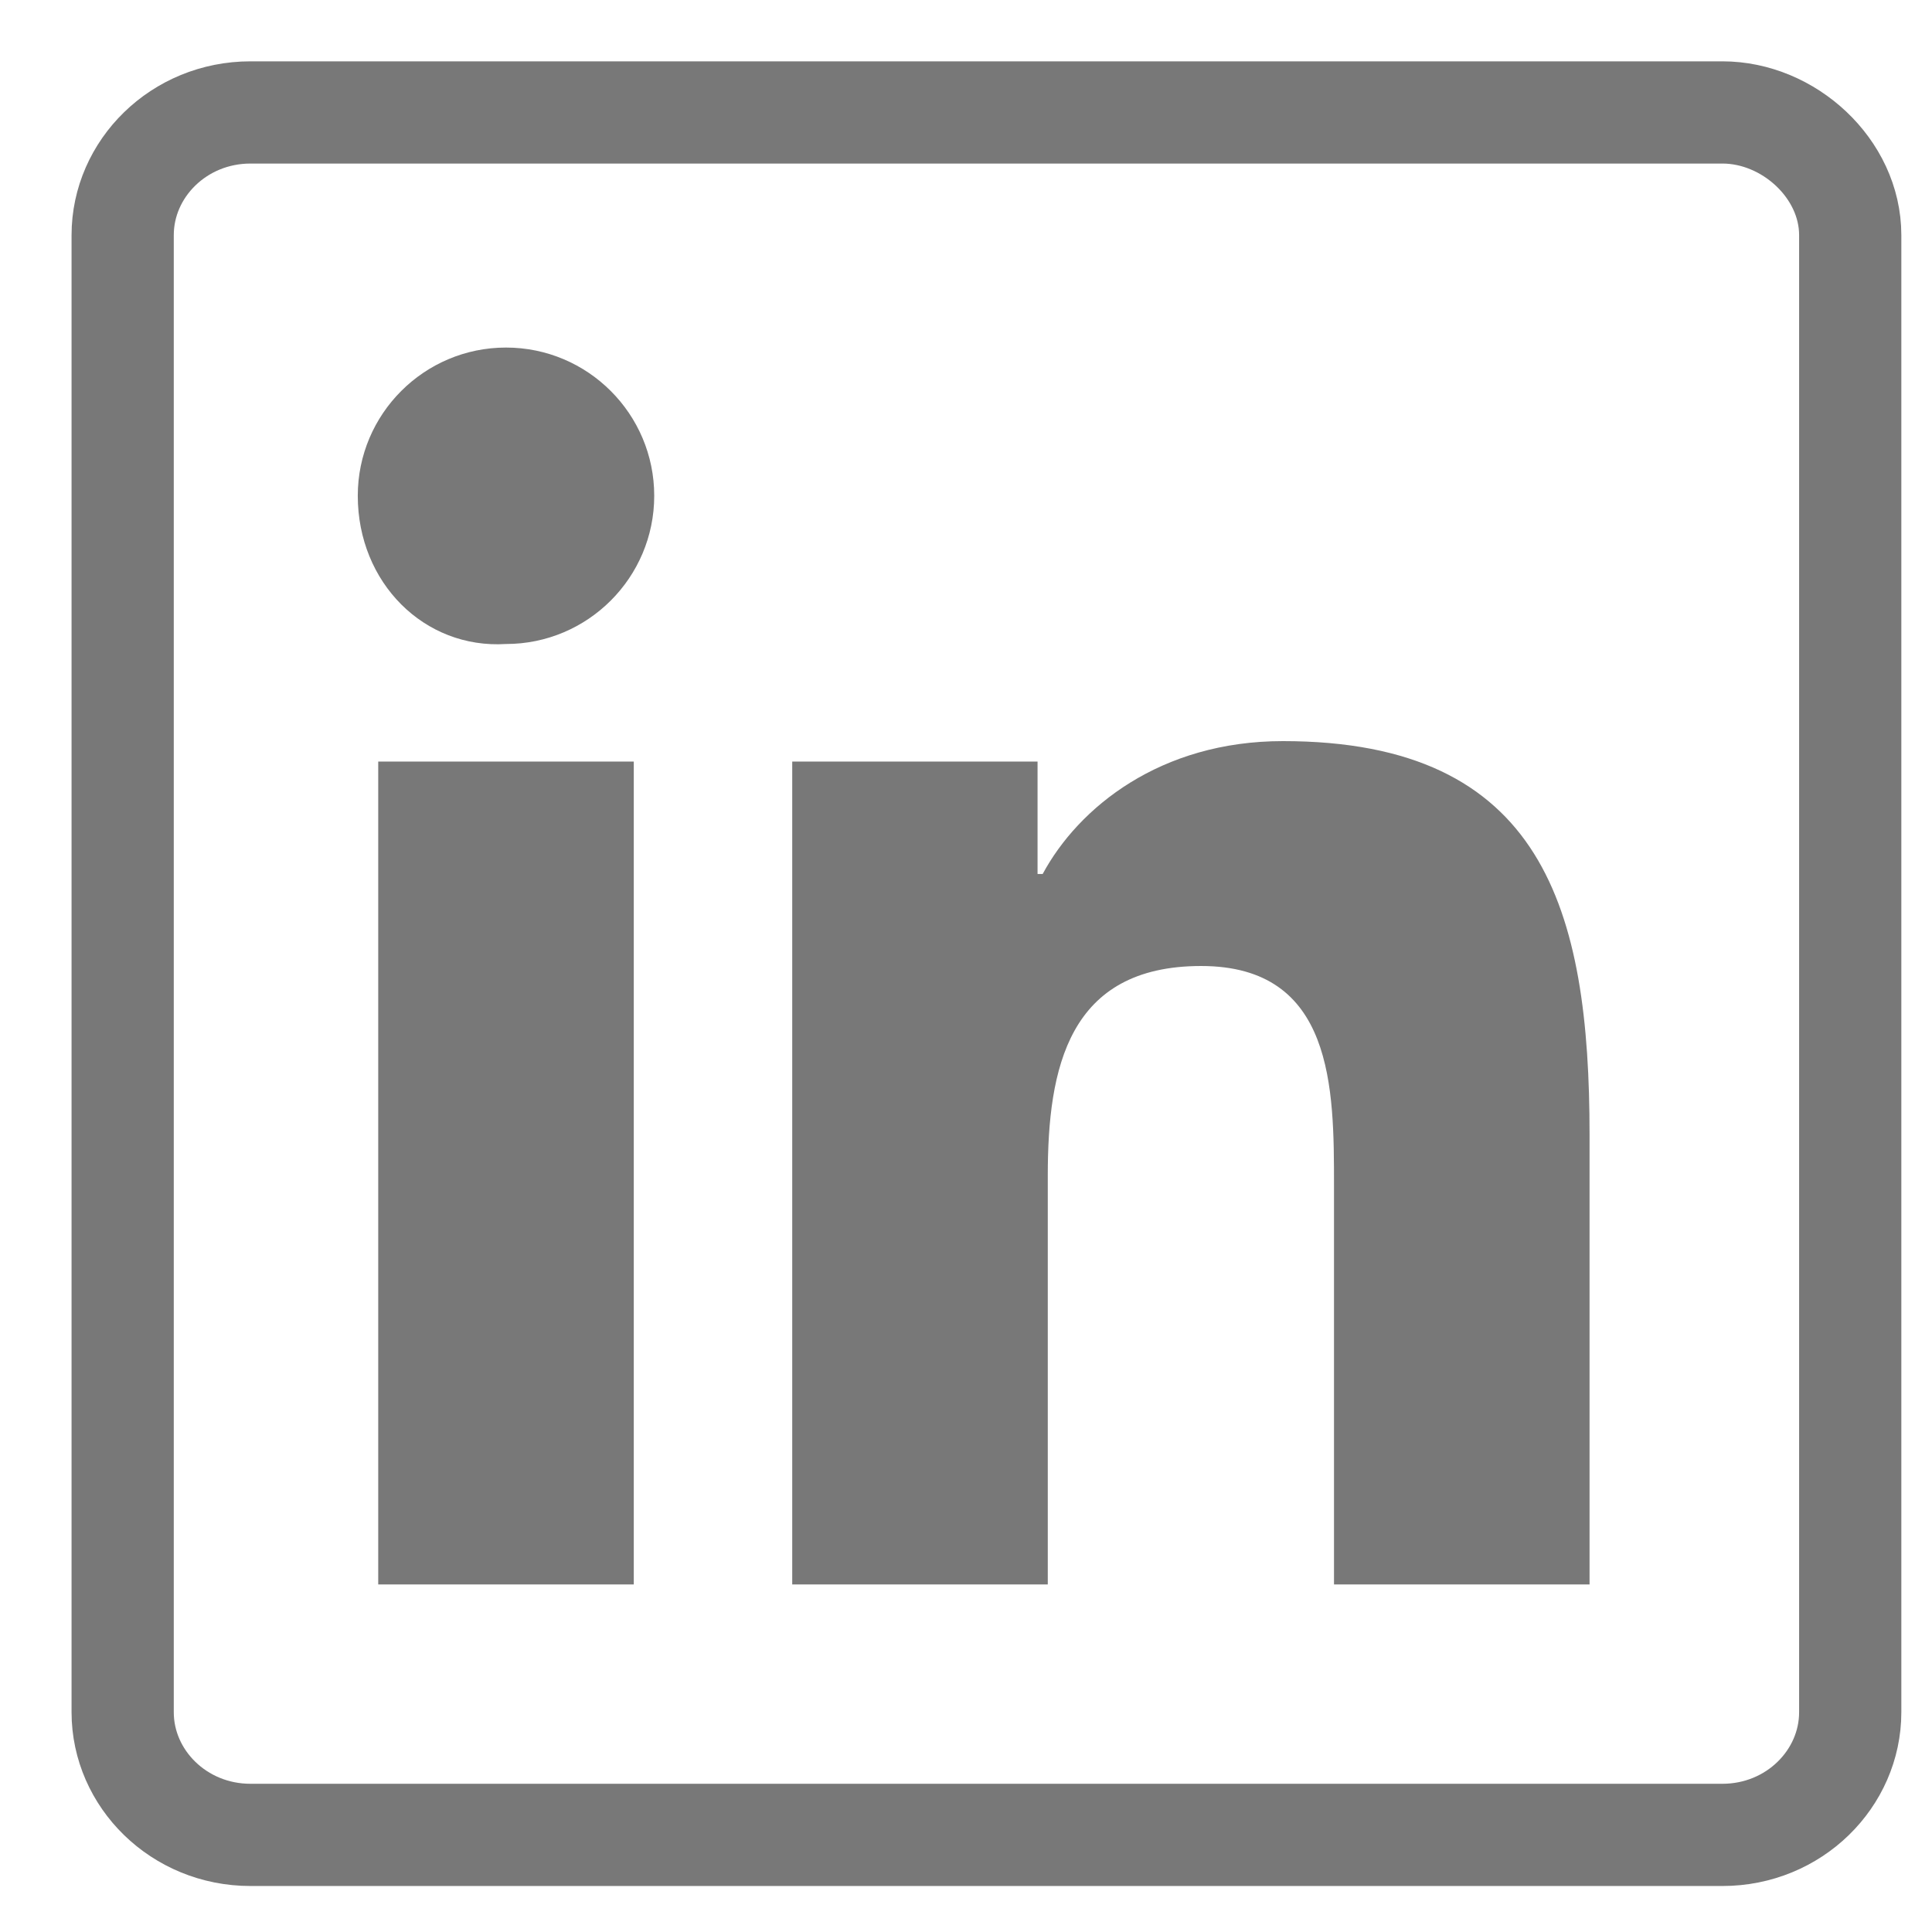 <?xml version="1.0" encoding="utf-8"?>
<!-- Generator: Adobe Illustrator 20.1.0, SVG Export Plug-In . SVG Version: 6.00 Build 0)  -->
<svg version="1.1" id="Capa_1" xmlns="http://www.w3.org/2000/svg" xmlns:xlink="http://www.w3.org/1999/xlink" x="0px" y="0px"
	 viewBox="0 0 37.8 37.8" style="enable-background:new 0 0 37.8 37.8;" xml:space="preserve">
<style type="text/css">
	.st0{fill:none;stroke:#787878;stroke-width:2;stroke-miterlimit:10;}
	.st1{fill:#787878;}
</style>
<g>
	<g>
		<g>
			<g>
				<g>
					<g>
						<g>
							<path class="st0" d="M33.7,2.2H4.9c-1.4,0-2.5,1.1-2.5,2.4v28.9c0,1.3,1.1,2.4,2.5,2.4h28.8c1.4,0,2.5-1.1,2.5-2.4V4.6
								C36.2,3.3,35,2.2,33.7,2.2z"/>
						</g>
					</g>
				</g>
			</g>
		</g>
	</g>
</g>
<g>
	<g>
		<g>
			<g>
				<path class="st1" d="M7.4,14.9h5V31h-5V14.9z M9.9,6.8c1.6,0,2.9,1.3,2.9,2.9c0,1.6-1.3,2.9-2.9,2.9C8.3,12.7,7,11.4,7,9.7
					C7,8.1,8.3,6.8,9.9,6.8"/>
			</g>
		</g>
	</g>
</g>
<g>
	<g>
		<g>
			<g>
				<path class="st1" d="M15.5,14.9h4.8v2.2h0.1c0.7-1.3,2.3-2.6,4.7-2.6c5.1,0,6,3.3,6,7.7V31h-5v-7.8c0-1.9,0-4.3-2.6-4.3
					c-2.6,0-3,2-3,4.1v8h-5V14.9z"/>
			</g>
		</g>
	</g>
</g>
</svg>
